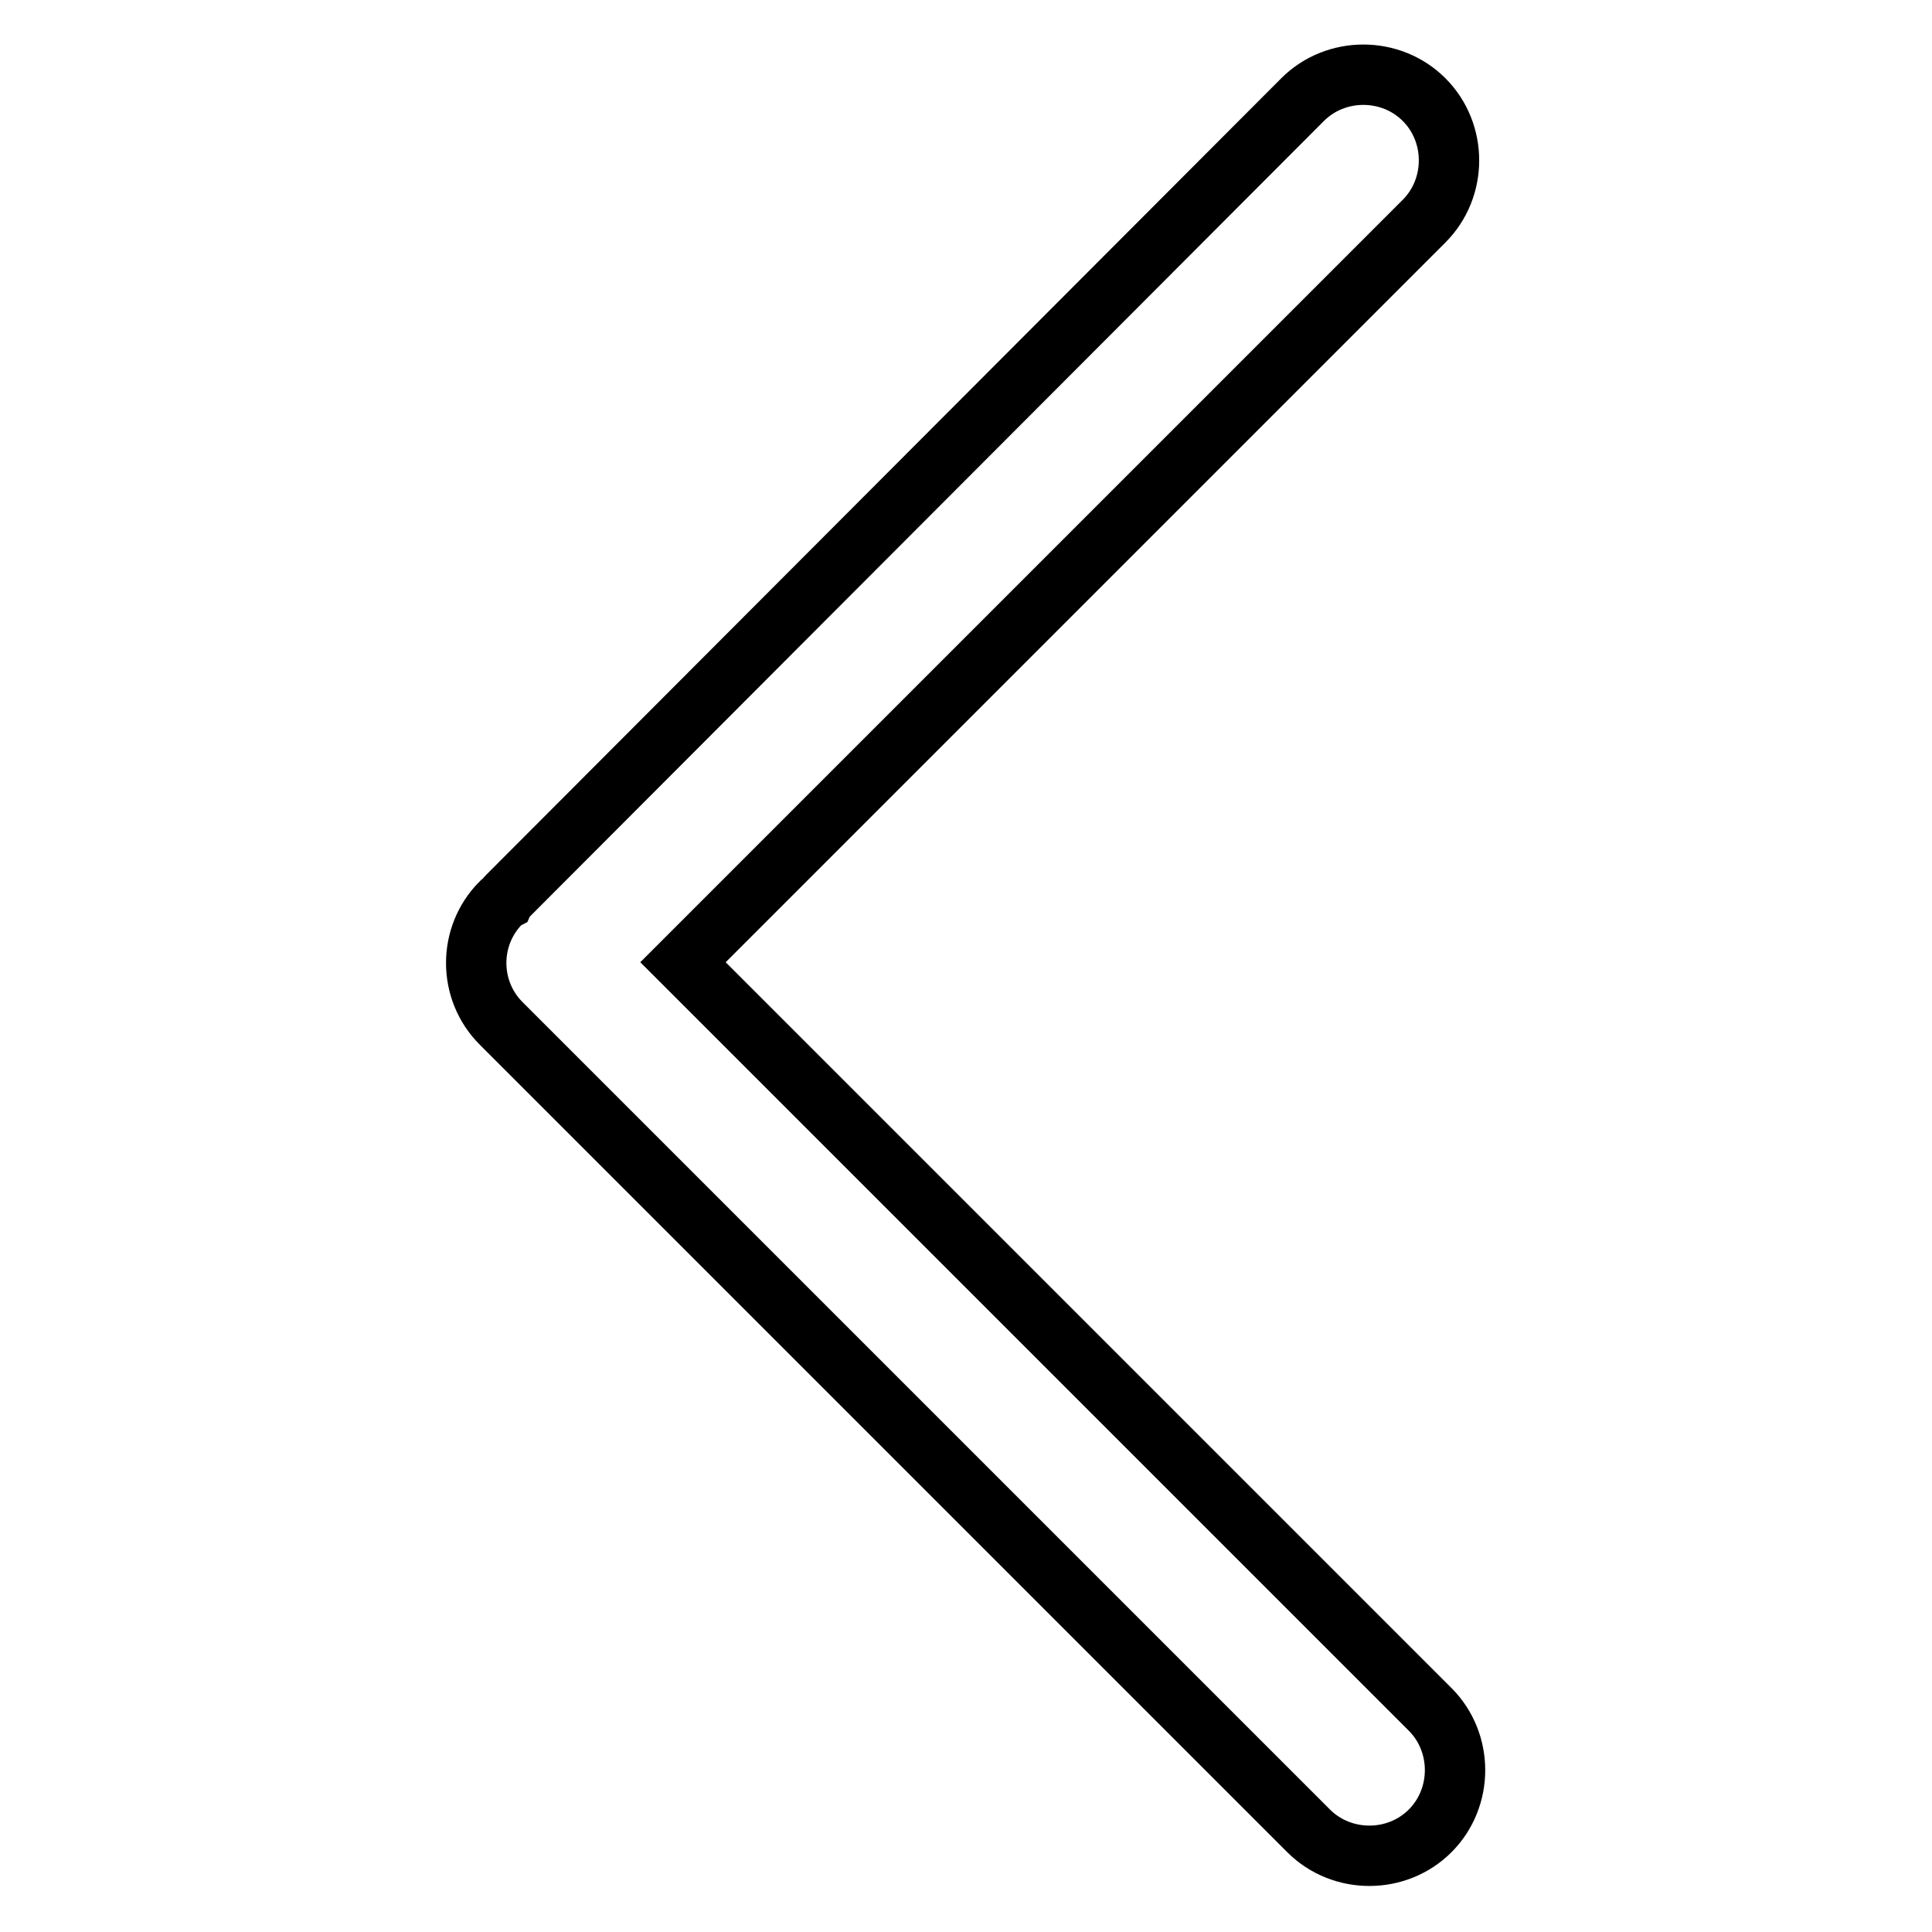 <?xml version="1.0" encoding="utf-8"?>
<!-- Svg Vector Icons : http://www.onlinewebfonts.com/icon -->
<!DOCTYPE svg PUBLIC "-//W3C//DTD SVG 1.1//EN" "http://www.w3.org/Graphics/SVG/1.1/DTD/svg11.dtd">
<svg version="1.1" xmlns="http://www.w3.org/2000/svg" xmlns:xlink="http://www.w3.org/1999/xlink" x="0px" y="0px" viewBox="0 0 256 256" enable-background="new 0 0 256 256" xml:space="preserve">
<g> <path stroke-width="8" fill-opacity="0" stroke="#000000"  d="M66.4,135.6l107,107c4.4,4.4,11.7,4.4,16.1,0c4.4-4.4,4.4-11.7,0-16.1l-99-99l98.2-98.2 c4.4-4.4,4.4-11.7,0-16.1c-4.4-4.4-11.7-4.4-16.1,0L67.3,118.7c-0.1,0.1-0.3,0.3-0.4,0.5c-0.2,0.1-0.3,0.3-0.5,0.4 C62,124,62,131.2,66.4,135.6L66.4,135.6z"/></g>
</svg>